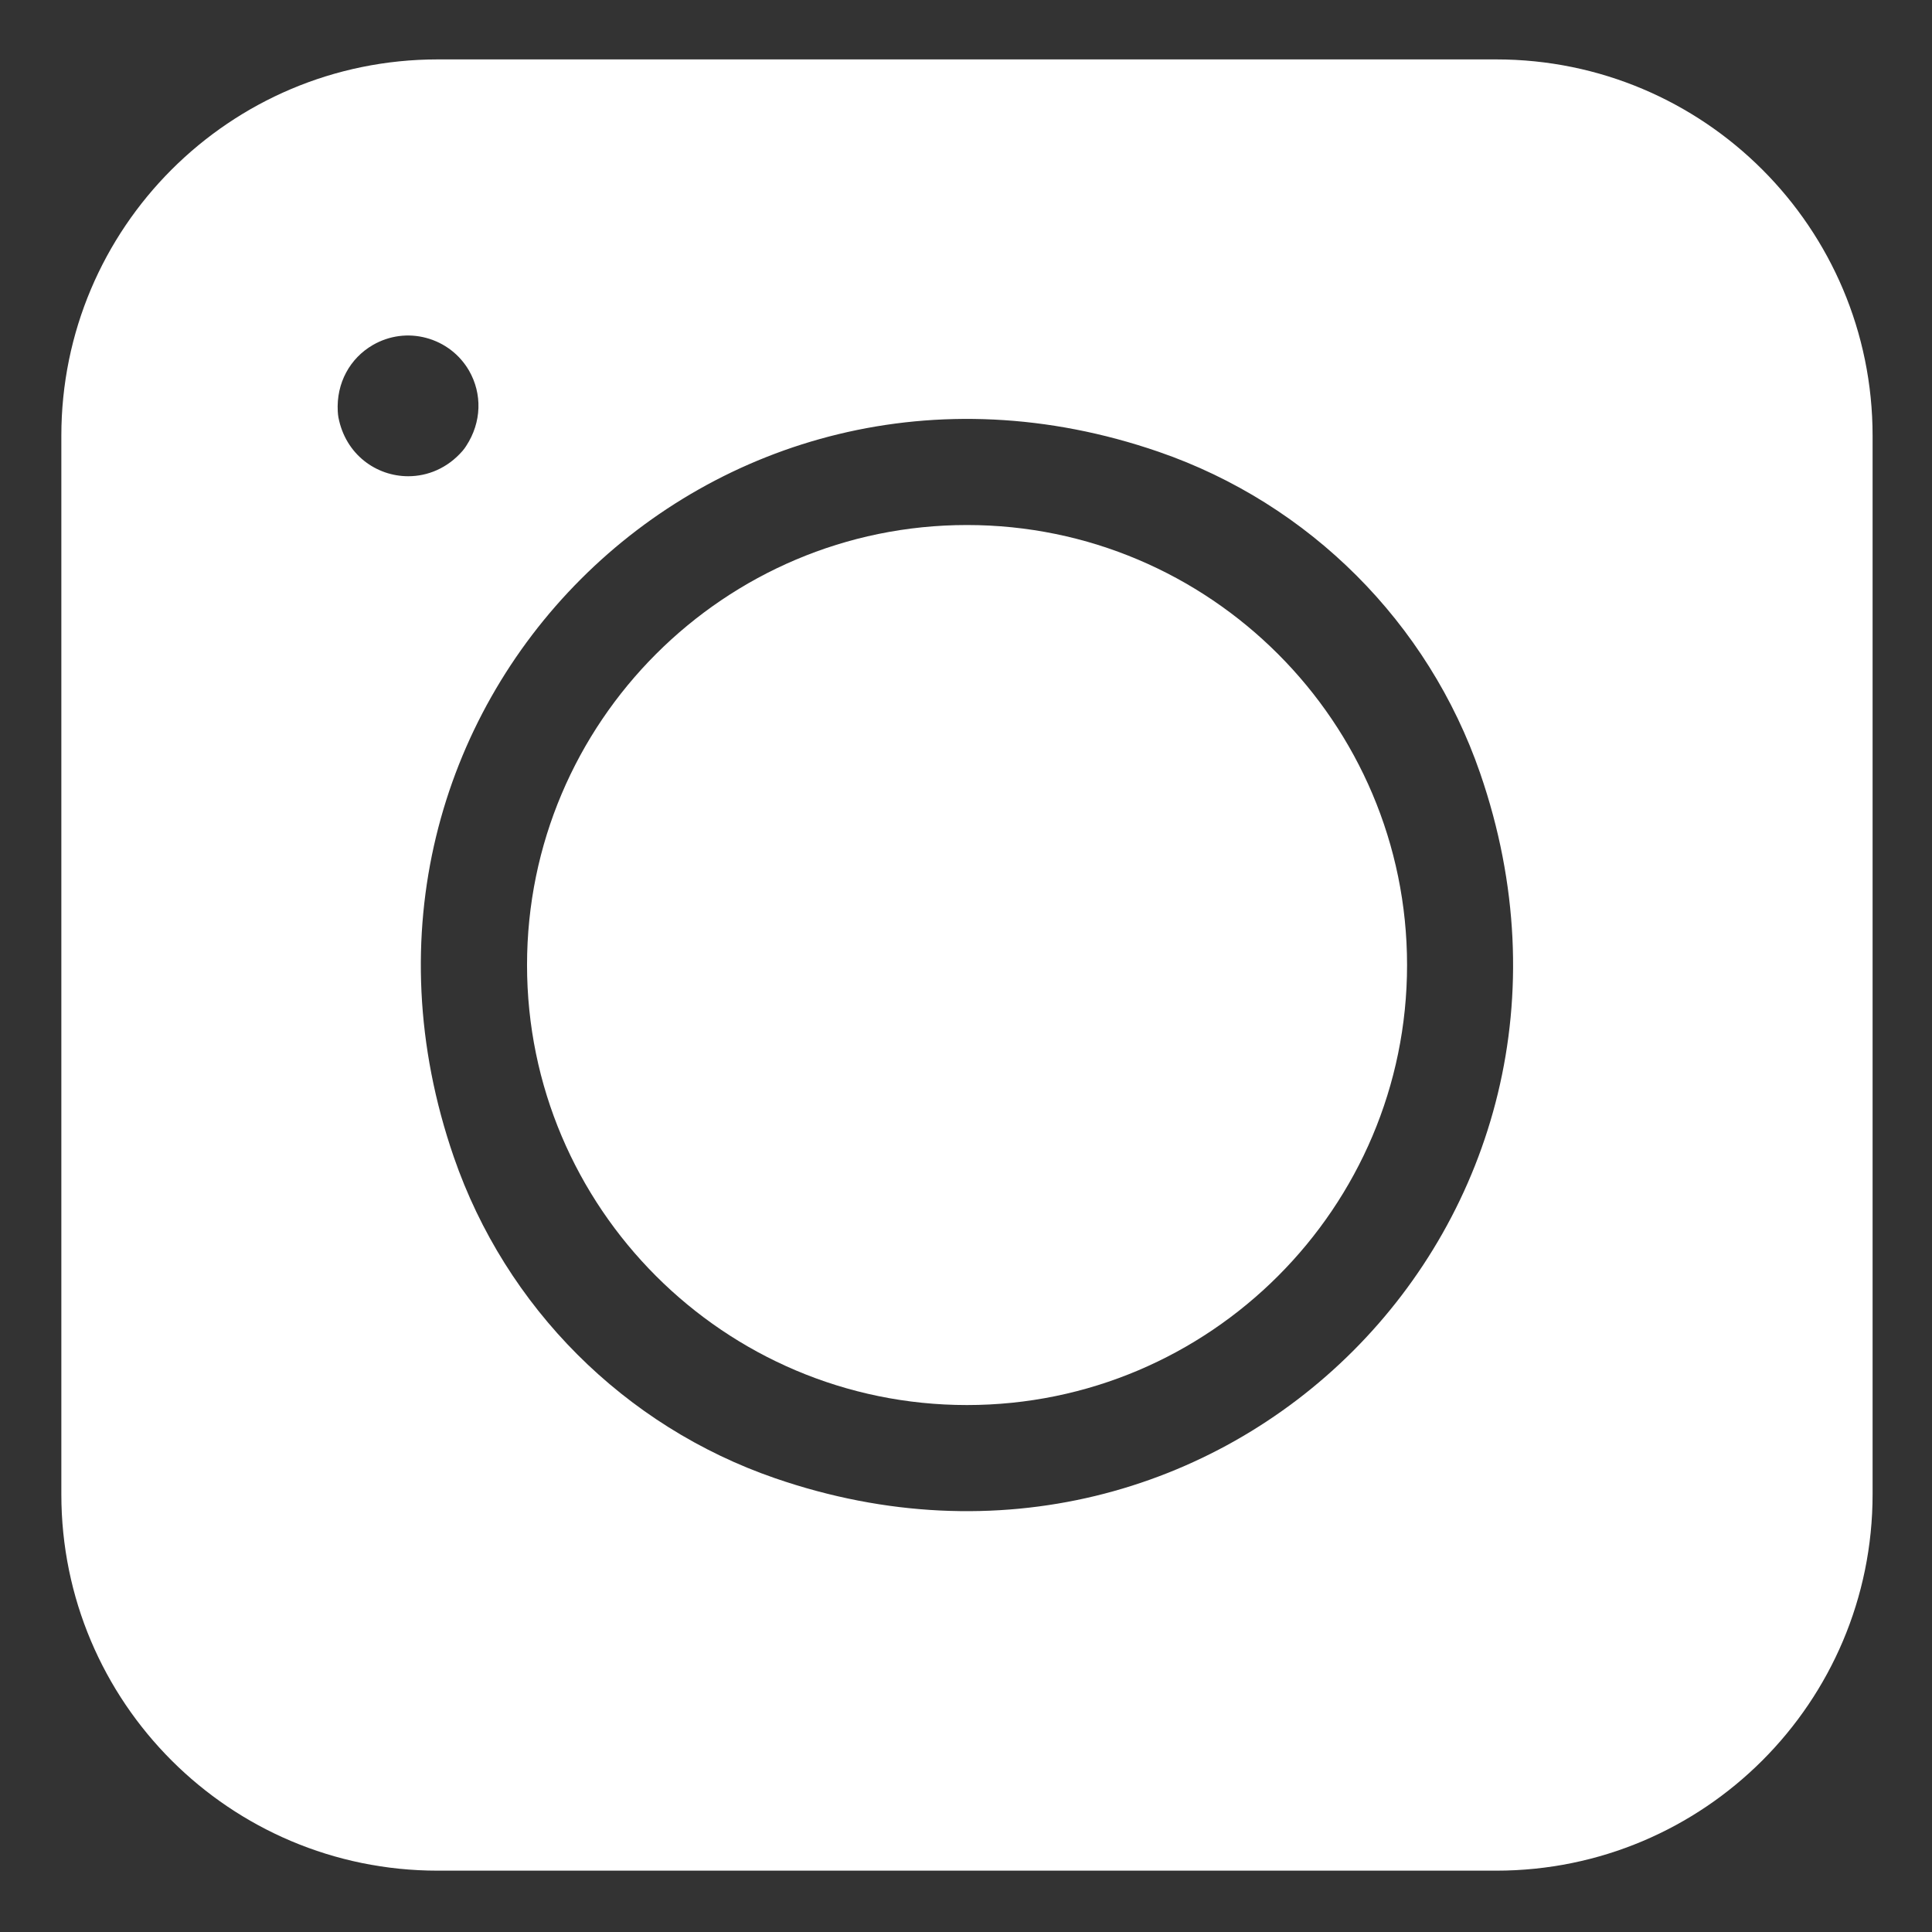 <svg width="24" height="24" viewBox="0 0 24 24" fill="none" xmlns="http://www.w3.org/2000/svg">
<rect x="0" y="0" width="24" height="24" fill="#333333" stroke="none"/>
<g clip-path="url(#clip0_82_1144)">
<path d="M23.262 5.413V18.563C23.262 21.145 21.169 23.238 18.587 23.238H5.437C2.855 23.238 0.762 21.145 0.762 18.563V5.413C0.762 2.831 2.855 0.738 5.437 0.738H18.587C21.169 0.738 23.262 2.831 23.262 5.413ZM9.628 18.363C15.178 20.278 20.302 15.155 18.387 9.605C17.742 7.735 16.266 6.258 14.395 5.613C8.845 3.698 3.722 8.822 5.637 14.372C6.282 16.242 7.758 17.718 9.628 18.363ZM4.204 5.185C4.293 5.647 4.675 5.916 5.071 5.916C5.312 5.916 5.558 5.817 5.746 5.601C5.762 5.582 5.778 5.561 5.791 5.54C5.985 5.244 5.991 4.891 5.827 4.605C5.71 4.403 5.521 4.259 5.296 4.198C5.07 4.137 4.835 4.169 4.633 4.285C4.347 4.45 4.176 4.759 4.196 5.112C4.197 5.136 4.2 5.161 4.204 5.185Z" fill="white"/>
<path d="M12.012 6.522C15.027 6.522 17.479 8.974 17.479 11.988C17.479 15.002 15.027 17.454 12.012 17.454C8.998 17.454 6.547 15.002 6.547 11.988C6.547 8.974 8.998 6.522 12.012 6.522Z" fill="white"/>
</g>
<defs>
<clipPath id="clip0_82_1144">
<rect width="24" height="24" fill="white" transform="matrix(-1 0 0 1 24 0)"/>
</clipPath>
</defs>
</svg>

